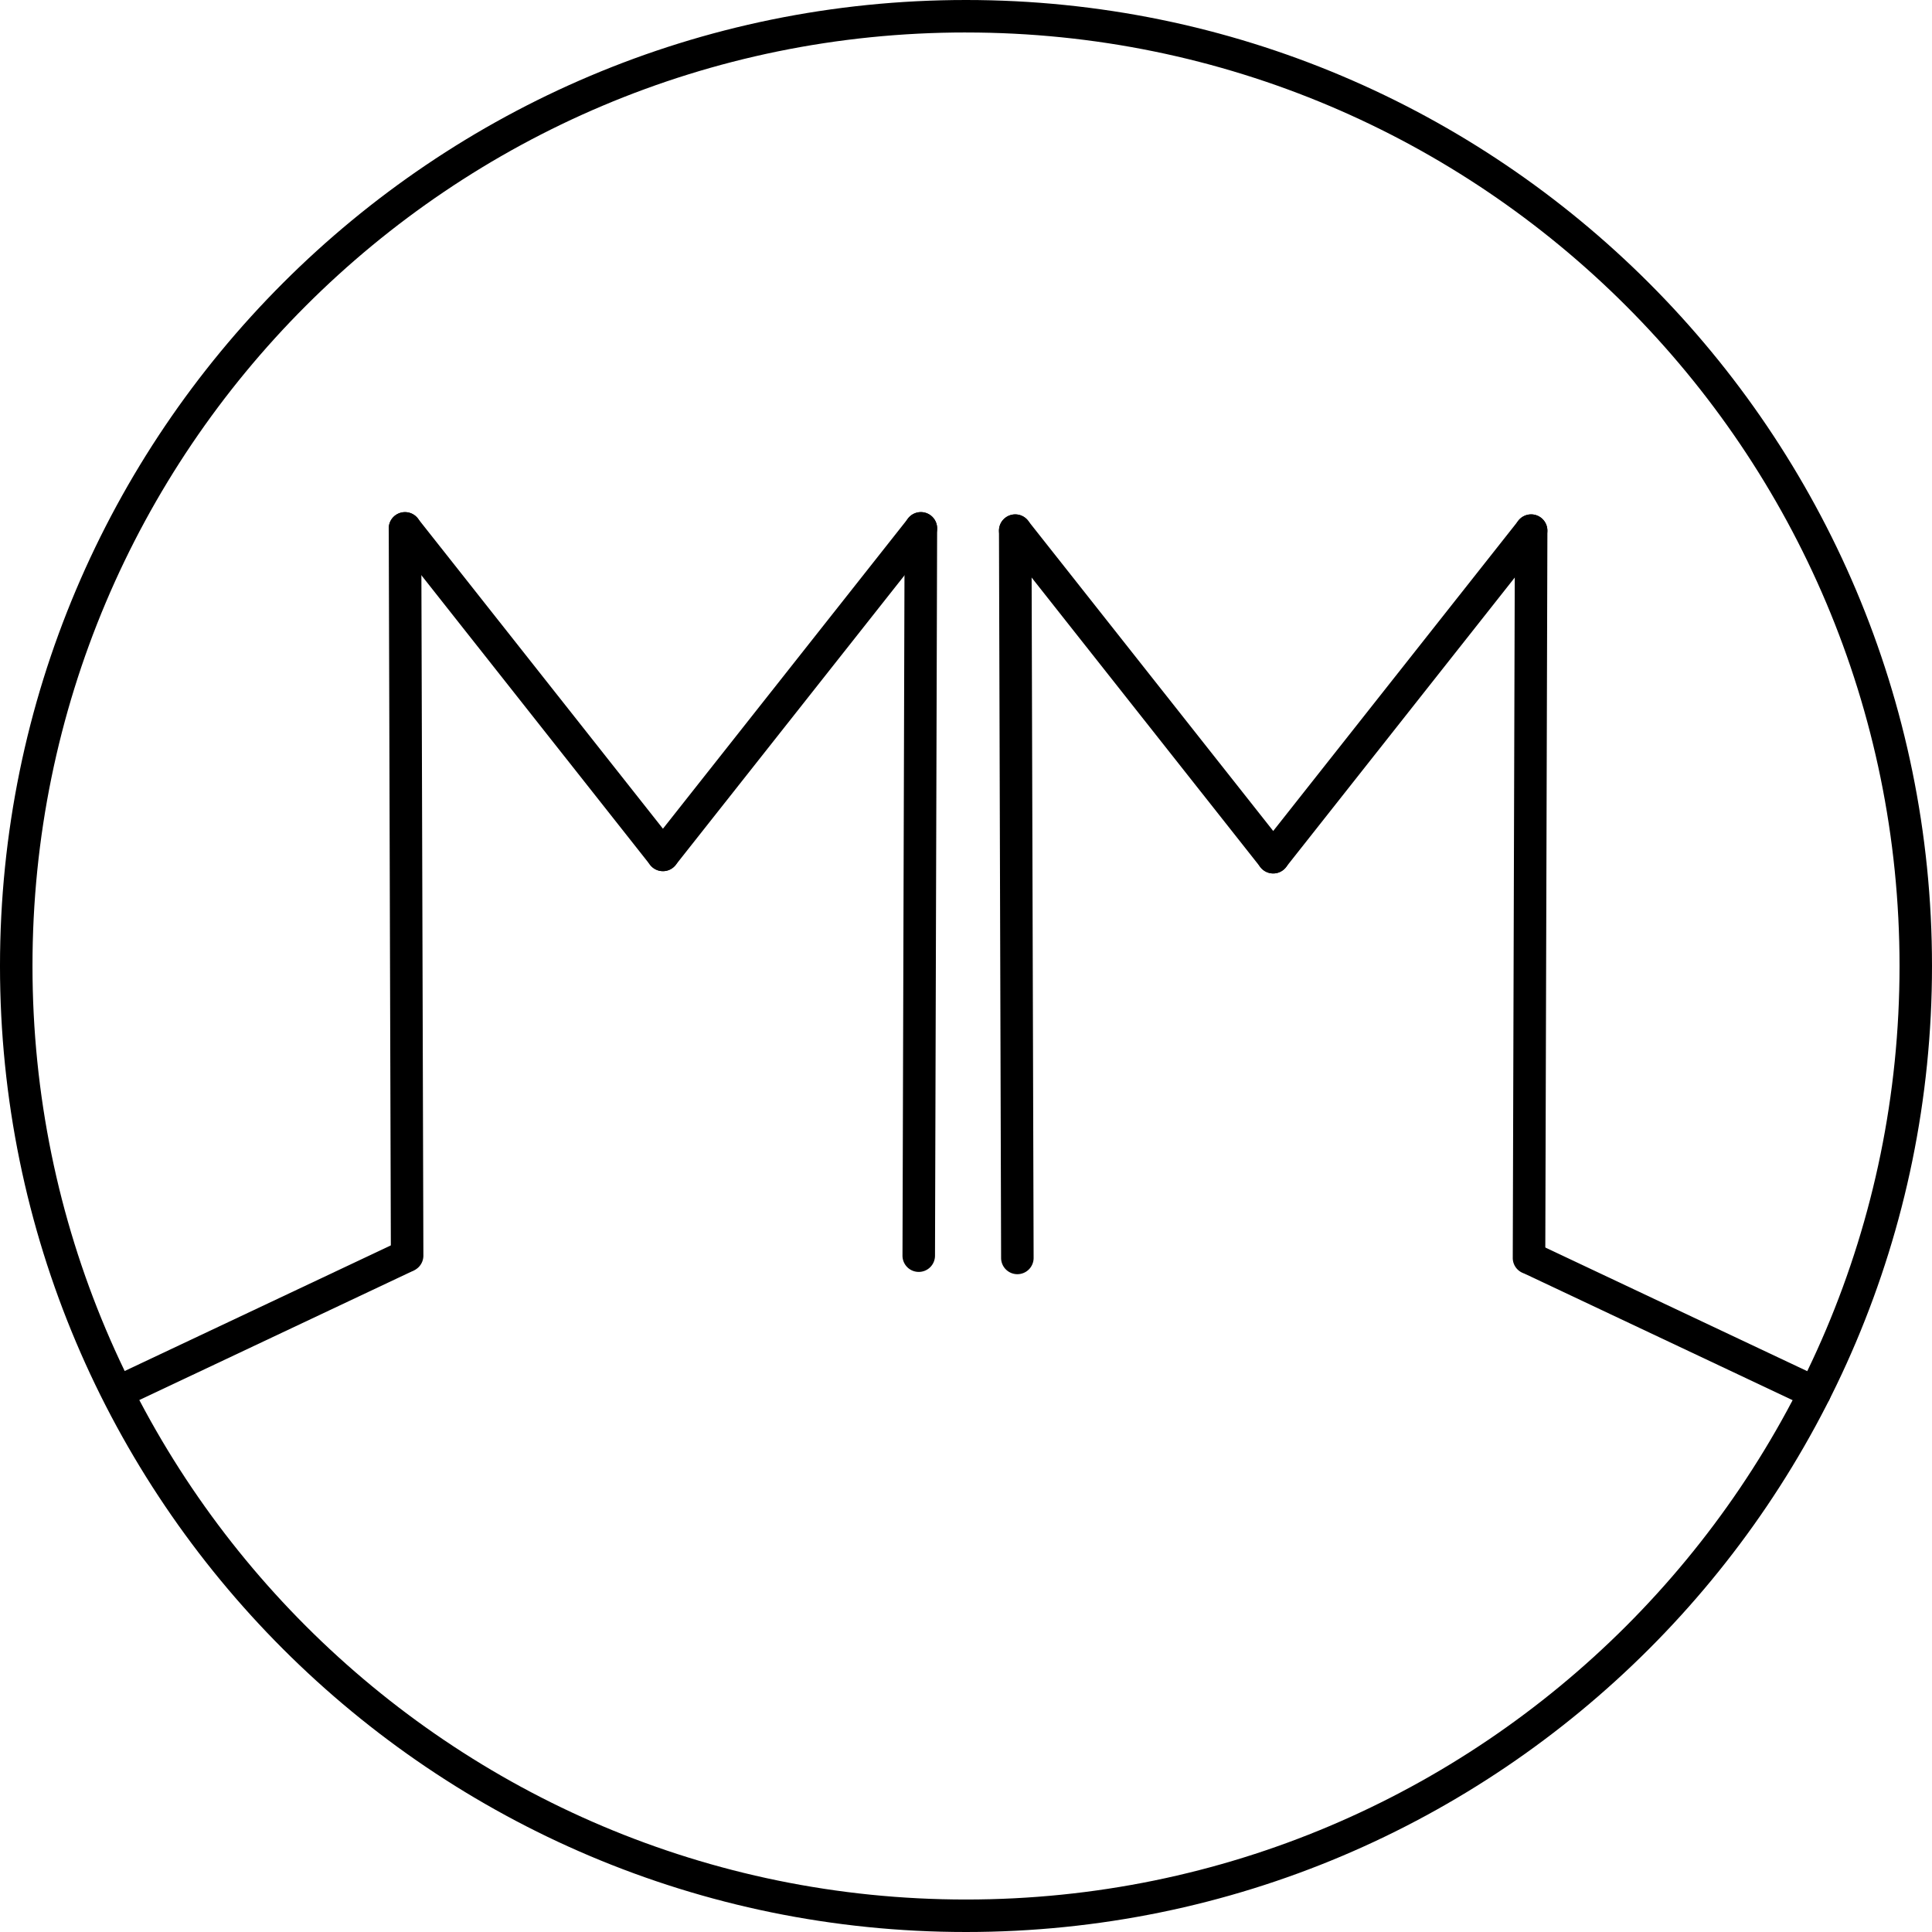 <svg xmlns="http://www.w3.org/2000/svg" width="565" height="565" viewBox="0 0 565 565">
  <g id="PP_logo_beznapisu_black" transform="translate(65.853 -127.643)">
    <g id="g8357" transform="translate(-65.853 127.643)">
      <path id="path4053-1" d="M216.646,127.643c-155.969,0-282.5,126.536-282.5,282.5s126.531,282.5,282.5,282.5,282.5-126.536,282.5-282.5S372.611,127.643,216.646,127.643Zm0,9.5c150.778,0,273.007,122.229,273.007,273s-122.229,273-273.006,273-273-122.229-273-273.005c-.039-150.791,122.212-273.041,273-273Z" transform="translate(65.853 -127.643)"/>
      <path id="path4819-7" d="M38.359,145.363a4.742,4.742,0,0,0-6.677.783L-43.75,241.631a4.742,4.742,0,0,0-.993,3.5,4.742,4.742,0,0,0,1.776,3.176,4.742,4.742,0,0,0,6.664-.783q37.718-47.746,75.448-95.5a4.742,4.742,0,0,0-.783-6.664Z" transform="translate(233.896 5.437)"/>
      <path id="path4823-8-3-2" d="M-31.054,144.336a4.742,4.742,0,0,0-3.366,1.382,4.742,4.742,0,0,0-1.4,3.361q-.309,106.354-.622,212.69a4.742,4.742,0,0,0,1.382,3.366,4.742,4.742,0,0,0,3.36,1.4,4.743,4.743,0,0,0,3.366-1.382,4.743,4.743,0,0,0,1.4-3.361q.309-106.335.622-212.69a4.742,4.742,0,0,0-1.382-3.366,4.742,4.742,0,0,0-3.361-1.4Z" transform="translate(300.369 5.426)"/>
      <path id="path4819-3-3" d="M-51.385,145.36a4.742,4.742,0,0,0-.77,6.664q37.718,47.749,75.43,95.5a4.748,4.748,0,0,0,7.447-5.892l-75.43-95.479a4.743,4.743,0,0,0-3.176-1.776,4.743,4.743,0,0,0-3.5.993Z" transform="translate(166.88 5.44)"/>
      <path id="path4823-8-3-9-4" d="M-48.444,144.336a4.743,4.743,0,0,0-3.36,1.4,4.743,4.743,0,0,0-1.382,3.365q.309,106.354.622,212.69a4.742,4.742,0,0,0,1.4,3.361A4.742,4.742,0,0,0-47.8,366.53a4.743,4.743,0,0,0,3.36-1.4,4.743,4.743,0,0,0,1.382-3.366q-.309-106.335-.622-212.69a4.743,4.743,0,0,0-1.4-3.361A4.743,4.743,0,0,0-48.444,144.336Z" transform="translate(166.873 5.427)"/>
      <path id="path4819-8-9" d="M-31.489,145.436a4.742,4.742,0,0,1,3.5-.993,4.743,4.743,0,0,1,3.176,1.776L50.623,241.7a4.748,4.748,0,1,1-7.447,5.892l-75.448-95.5a4.742,4.742,0,0,1,.783-6.664Z" transform="translate(325.445 6.029)"/>
      <path id="path4823-8-3-97-0" d="M-28.557,144.41a4.742,4.742,0,0,1,3.365,1.382,4.742,4.742,0,0,1,1.4,3.36q.309,106.354.622,212.69a4.742,4.742,0,0,1-1.382,3.366,4.742,4.742,0,0,1-3.361,1.4,4.742,4.742,0,0,1-3.366-1.382,4.743,4.743,0,0,1-1.4-3.361q-.309-106.335-.622-212.69a4.742,4.742,0,0,1,1.382-3.367A4.742,4.742,0,0,1-28.557,144.41Z" transform="translate(325.445 6.018)"/>
      <path id="path4819-3-4-7" d="M58.248,145.437a4.742,4.742,0,0,1,.77,6.664Q21.3,199.85-16.412,247.6a4.742,4.742,0,0,1-6.664.783,4.743,4.743,0,0,1-1.776-3.176,4.742,4.742,0,0,1,.993-3.5L51.573,146.22a4.742,4.742,0,0,1,6.677-.783Z" transform="translate(392.469 6.028)"/>
      <path id="path4823-8-3-9-8-4" d="M-11.162,144.41a4.742,4.742,0,0,1,3.361,1.4,4.742,4.742,0,0,1,1.382,3.366q-.309,106.354-.622,212.69a4.743,4.743,0,0,1-1.4,3.361,4.742,4.742,0,0,1-3.366,1.382,4.742,4.742,0,0,1-3.361-1.4,4.742,4.742,0,0,1-1.382-3.366q.309-106.335.622-212.69a4.742,4.742,0,0,1,1.4-3.361A4.742,4.742,0,0,1-11.162,144.41Z" transform="translate(458.946 6.018)"/>
      <path id="path7681" d="M26.367,168.352a4.742,4.742,0,0,0-3.63.177L-59.639,207.4a4.742,4.742,0,0,0-2.443,2.693,4.742,4.742,0,0,0,.177,3.633,4.742,4.742,0,0,0,2.691,2.446A4.742,4.742,0,0,0-55.582,216l82.37-38.882a4.749,4.749,0,0,0-.421-8.765Z" transform="translate(93.684 194.681)"/>
      <path id="path7681-3" d="M-13.271,168.453A4.743,4.743,0,0,0-15.96,170.9a4.742,4.742,0,0,0-.179,3.632,4.742,4.742,0,0,0,2.446,2.691l82.376,38.874a4.748,4.748,0,0,0,4.053-8.588L-9.638,168.624a4.75,4.75,0,0,0-3.63-.172Z" transform="translate(459.985 195.462)"/>
    </g>
  </g>
</svg>
